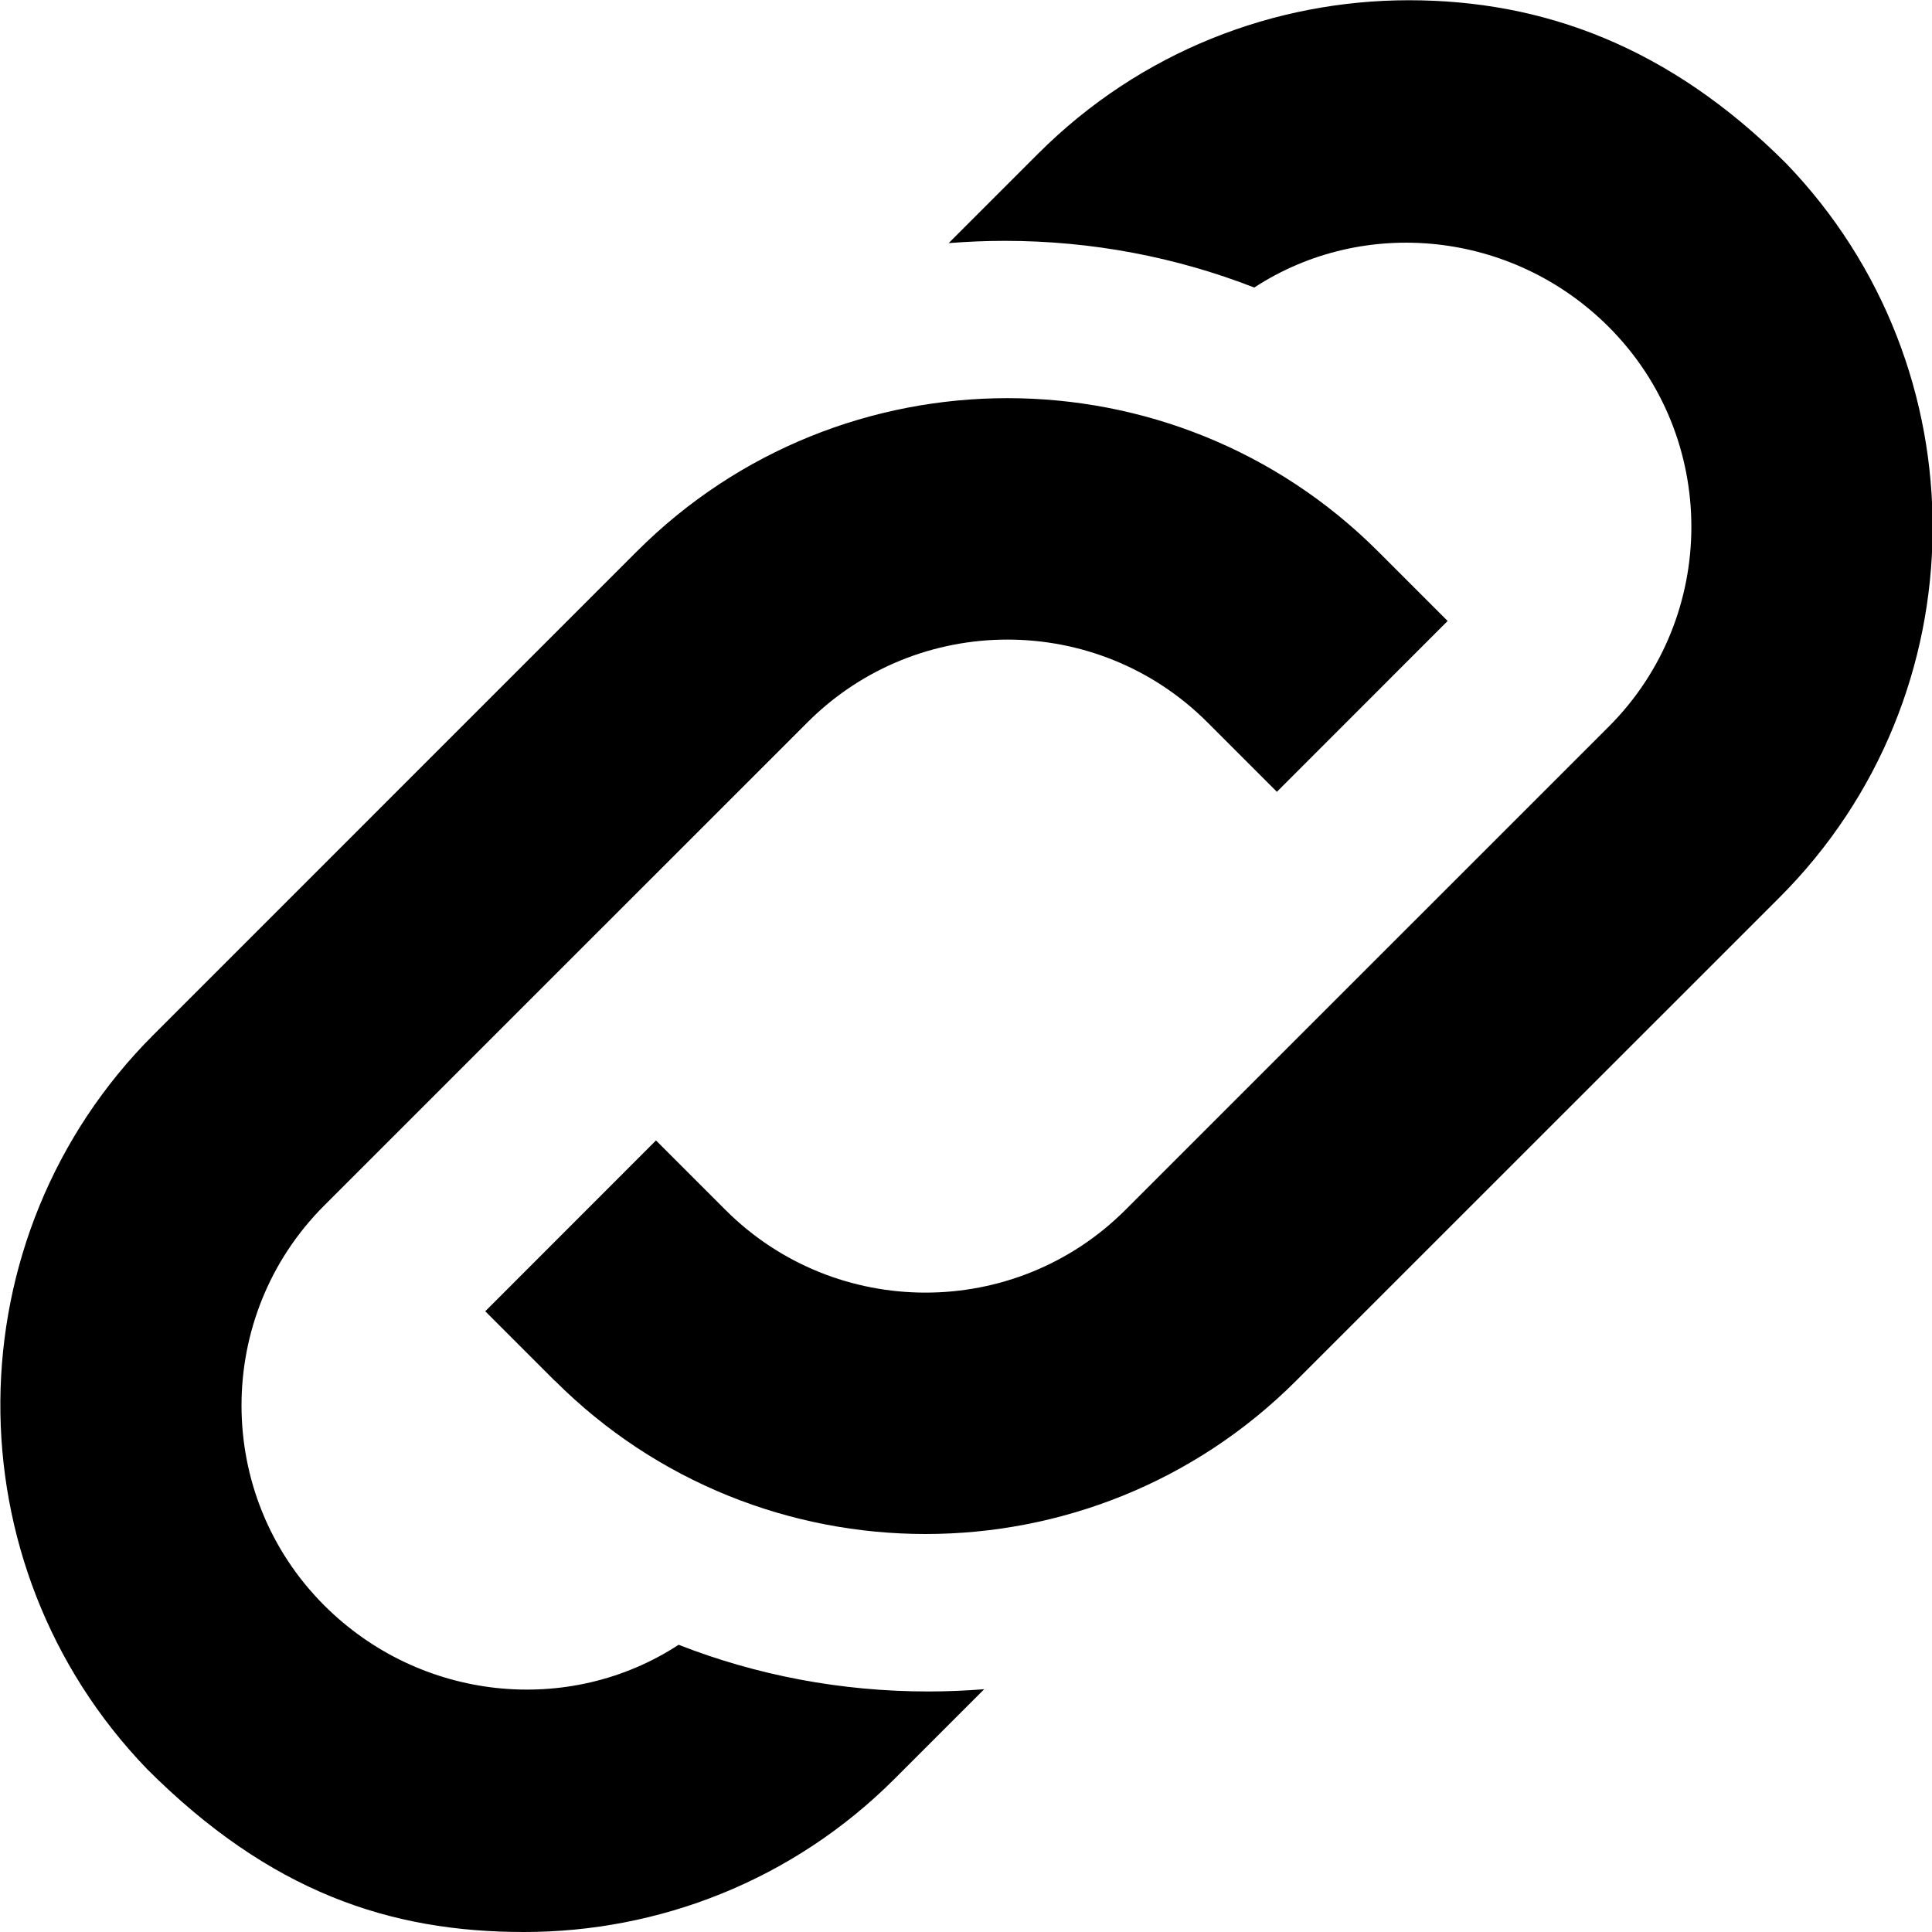 <?xml version="1.0" encoding="UTF-8"?>
<svg xmlns="http://www.w3.org/2000/svg" id="Layer_1" data-name="Layer 1" viewBox="0 0 24 24" width="512" height="512"><path d="M6.892,17.153l-.864-.864,2.121-2.122,.864,.864c1.369,1.368,3.597,1.369,4.966,0l6.005-6.004c1.369-1.369,1.369-3.597,0-4.966-1.195-1.195-3.042-1.378-4.403-.489-.974-.38-2.022-.58-3.1-.58h-.002c-.233,0-.465,.01-.694,.028l1.112-1.112C14.167,.638,15.834,.003,17.502,.003c1.667,0,3.237,.577,4.684,2.025,2.454,2.545,2.43,6.61-.08,9.12l-6.005,6.004c-1.27,1.27-2.937,1.904-4.604,1.904s-3.335-.635-4.604-1.904ZM1.826,21.975c1.529,1.529,3.019,2.026,4.686,2.025,1.667,0,3.334-.635,4.602-1.904l1.112-1.112c-.23,.018-.461,.028-.694,.028h-.002c-1.078,0-2.126-.199-3.1-.58-1.36,.889-3.208,.705-4.403-.49-1.369-1.369-1.369-3.597,0-4.966l6.005-6.004c1.369-1.369,3.597-1.369,4.966,0l.864,.864,2.121-2.122-.864-.864c-2.538-2.538-6.669-2.539-9.208,0L1.906,12.855c-2.51,2.51-2.534,6.575-.08,9.12Z"/></svg>
